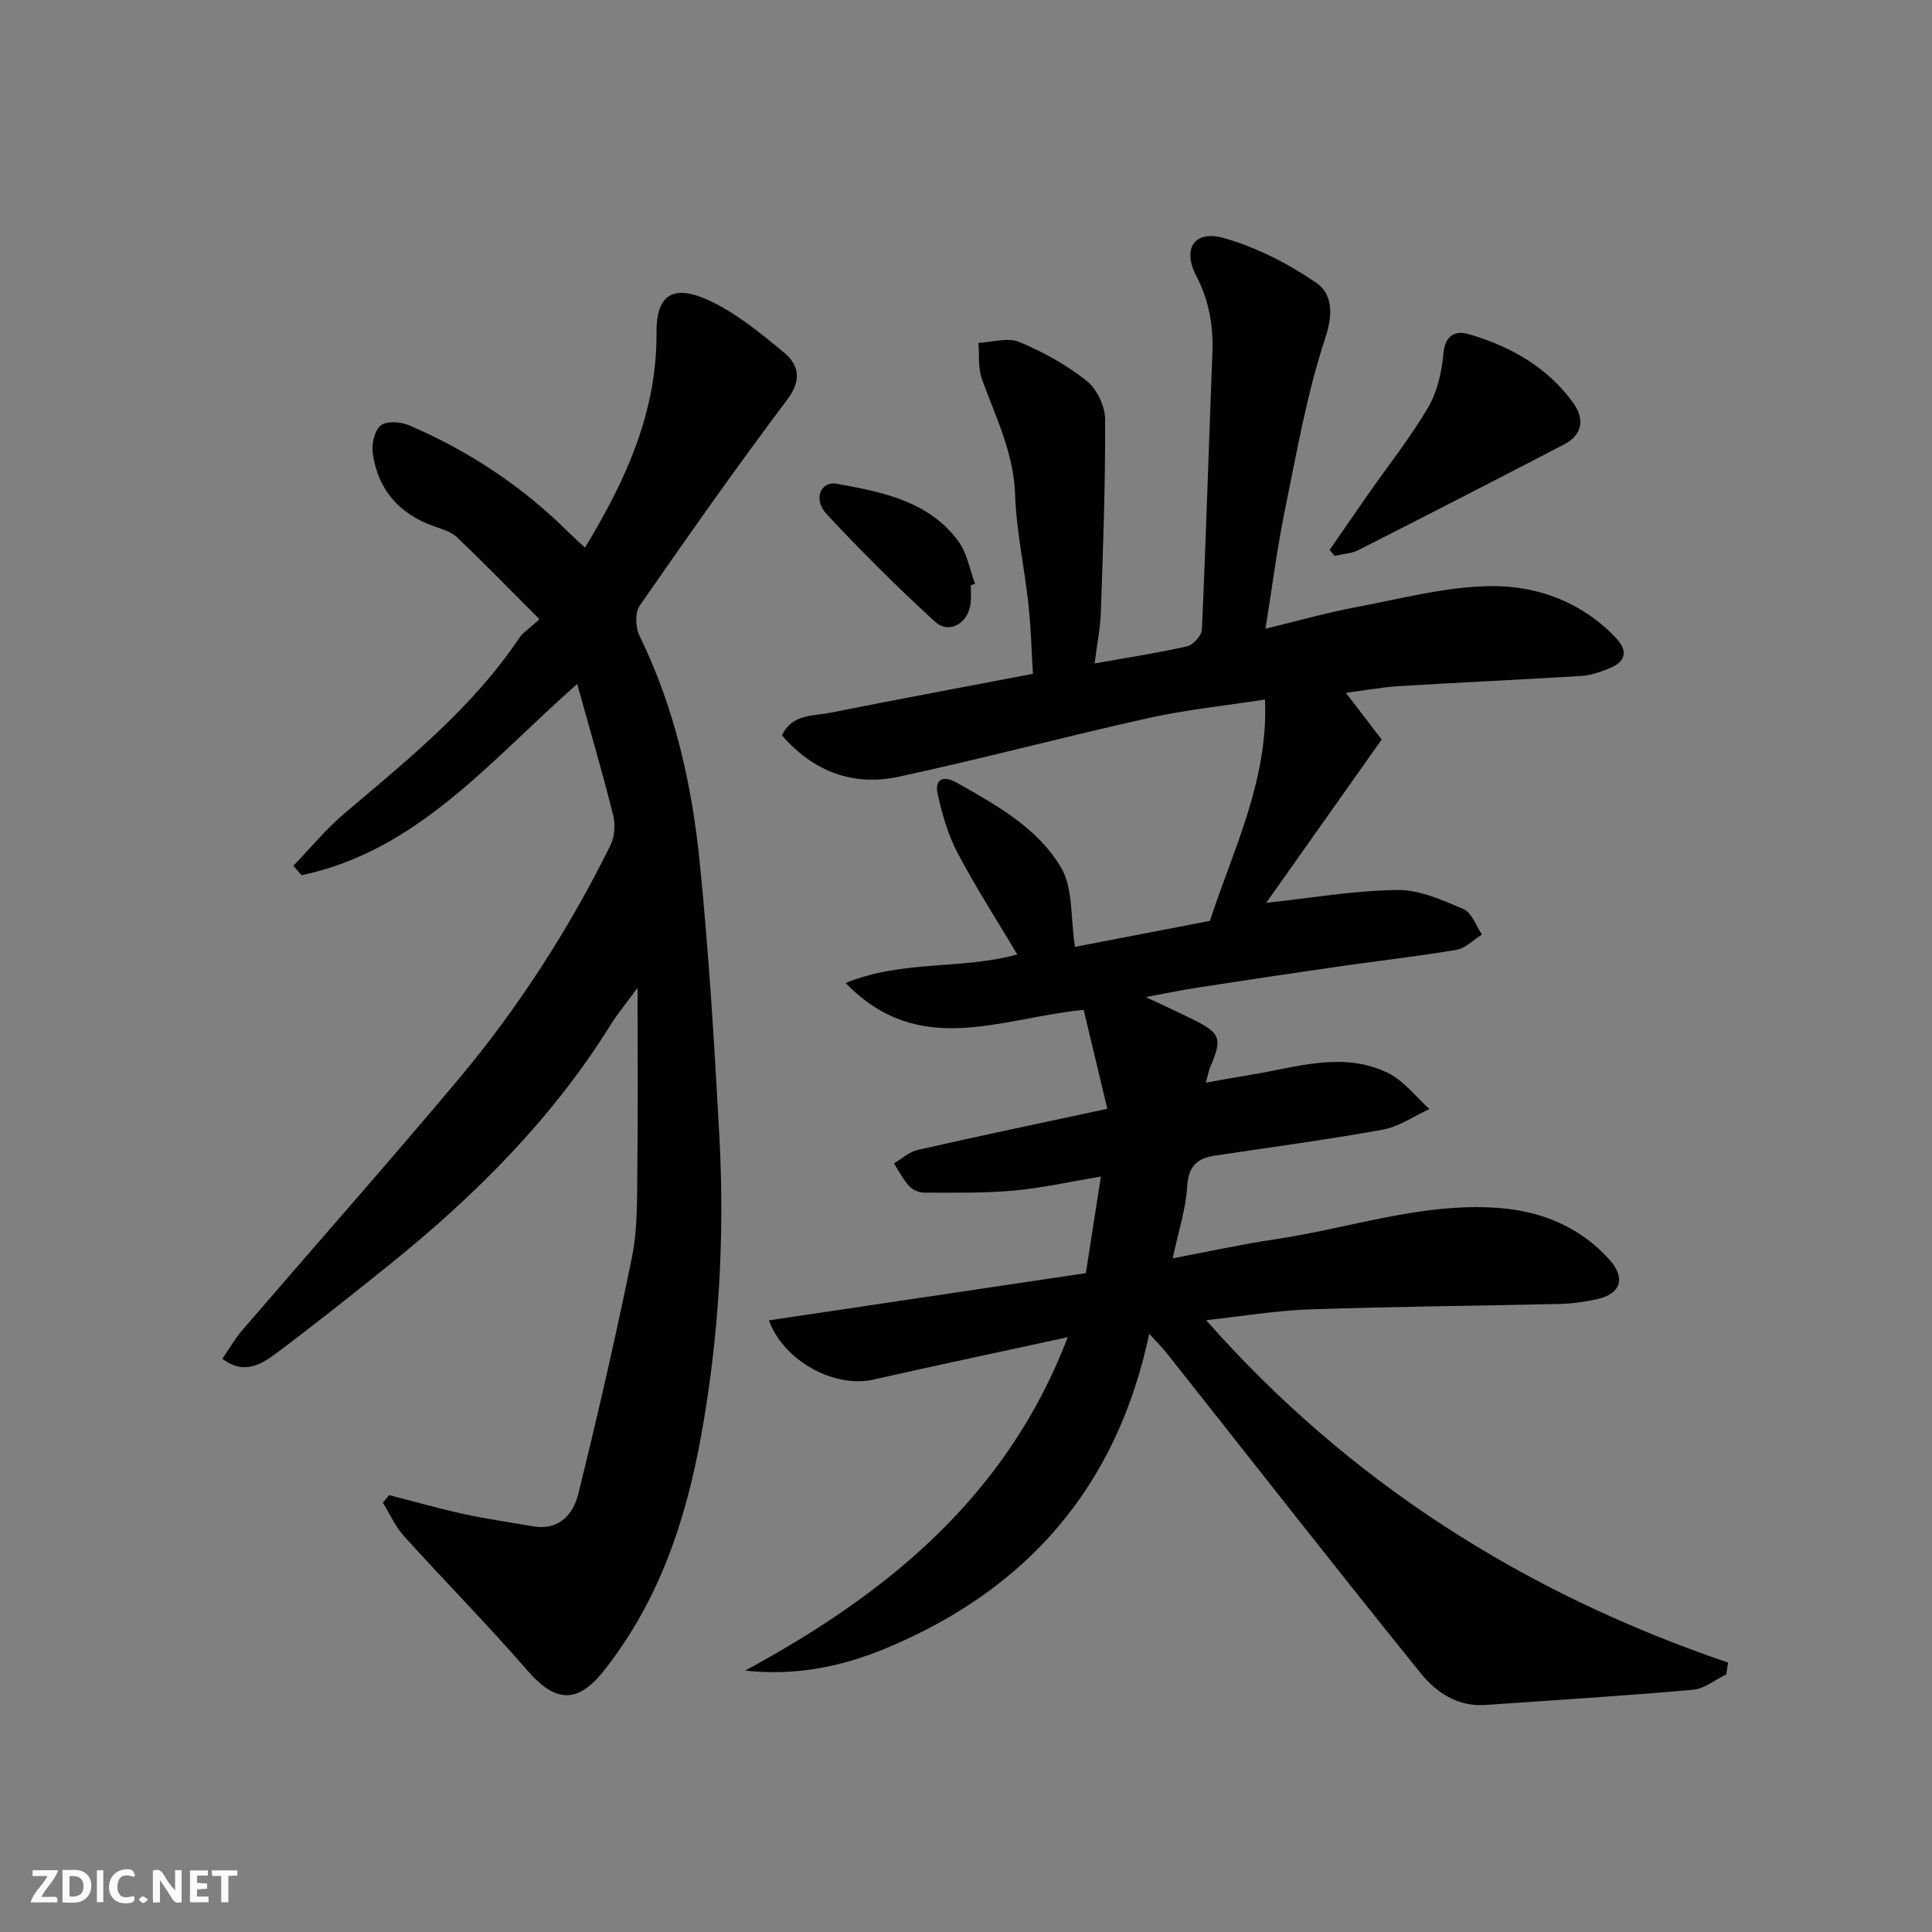<svg enable-background="new 0 0 400 400" viewBox="0 0 400 400" xmlns="http://www.w3.org/2000/svg"><rect x="0" y="0" width="400" height="400" fill="#808080" stroke="none"/><g fill="#fafafb"><path d="m37.59 393.81c-.92.31-1.52.05-2-.78-.7-1.2-1.52-2.34-2.47-3.78v4.59c-.55.03-.95.05-1.41.07-.03-.37-.06-.64-.06-.91 0-1.91 0-3.81 0-5.7 1.13-.41 1.77-.03 2.29.91.62 1.11 1.38 2.14 2.31 3.19v-4.2h1.35v6.61z"/><path d="m12.94 393.88v-6.75c1.9.19 3.93-.54 5.37 1.29.8 1.01.78 2.88.03 3.97-1.37 1.97-3.4 1.51-5.4 1.49m1.45-1.22c2.04.12 2.92-.58 2.89-2.21-.03-1.51-.98-2.19-2.89-2z"/><path d="m11.81 393.87h-5.49c.68-2.18 2.47-3.48 3.51-5.45h-3.08v-1.21h5.29c-.71 2.13-2.44 3.48-3.47 5.51.86 0 1.63.04 2.39-.01.79-.05 1.14.21.85 1.16"/><path d="m39.33 393.86v-6.61h3.7v1.07h-2.22v1.52c.68.04 1.34.09 2.07.13v1.07c-.72.05-1.38.09-2.1.14v1.48h2.4v1.19h-3.85z"/><path d="m27.71 388.56c-1.15-.3-2.46-.61-3.1.64-.37.73-.41 1.93-.06 2.67.63 1.35 1.99.93 3.17.68.35.94-.01 1.32-.93 1.46-1.62.25-3.05-.27-3.76-1.48-.73-1.24-.6-3.03.31-4.17.88-1.11 2.71-1.7 4-1.16.32.13.44.74.65 1.12-.1.08-.19.16-.28.24"/><path d="m49.15 387.24v1.07c-.59.02-1.17.05-1.87.08v5.44h-1.48v-5.44h-1.85c-.05-.4-.08-.73-.13-1.15z"/><path d="m20.06 387.21h1.33v6.62h-1.33z"/><path d="m30.68 393.25c-.49.38-.8.79-1.05.76-.32-.05-.6-.45-.9-.7.26-.24.51-.64.8-.67.29-.04.62.3 1.15.61"/></g><path d="m154.29 345.87c29.53-15.98 54.21-36.14 66.78-69.02-13.68 2.97-26.98 5.78-40.25 8.78-7.97 1.8-18.49-3.73-21.63-12.26 21.75-3.24 43.34-6.46 65.62-9.78.95-6.11 1.97-12.61 3.12-19.99-6.31 1.04-12.19 2.37-18.14 2.91-6.12.55-12.3.41-18.46.41-1.05 0-2.39-.57-3.09-1.34-1.26-1.38-2.13-3.12-3.16-4.7 1.62-.95 3.12-2.39 4.87-2.79 12.83-2.91 25.72-5.61 39.31-8.53-1.7-7.12-3.33-13.94-4.9-20.48-17.29 1.69-34.02 10.18-49.29-5.56 11.86-4.84 24.11-2.71 35.54-5.92-4.13-6.95-8.55-13.8-12.34-20.99-2-3.79-3.23-8.08-4.15-12.29-.64-2.91 1.11-3.88 3.86-2.33 8.29 4.68 16.91 9.41 21.76 17.74 2.45 4.2 1.88 10.16 2.82 16.31 8.41-1.62 18.06-3.47 27.94-5.38 4.78-14.72 12.11-28.98 11.41-45.83-8.34 1.29-16.3 2.1-24.05 3.82-17.3 3.84-34.44 8.42-51.77 12.16-9.41 2.03-17.63-1-24.19-8.56 2.06-4.45 6.44-3.97 10.05-4.69 13.75-2.75 27.55-5.31 41.91-8.05-.28-4.58-.4-9.45-.92-14.28-.83-7.65-2.51-15.25-2.78-22.9-.3-8.66-4.04-16.03-6.86-23.83-.83-2.29-.52-5-.73-7.51 2.84-.13 6.07-1.18 8.45-.19 4.93 2.04 9.75 4.73 13.93 8.02 2.11 1.67 3.83 5.22 3.85 7.93.07 13.26-.41 26.53-.87 39.79-.12 3.58-.84 7.14-1.31 10.82 6.78-1.21 13.02-2.15 19.15-3.55 1.26-.29 3.02-2.22 3.07-3.45.86-19.02 1.41-38.06 2.17-57.09.23-5.71-.65-10.99-3.34-16.16-2.94-5.65-.4-9.53 5.68-7.83 6.74 1.89 13.31 5.28 19.13 9.24 3.29 2.24 3.62 6.29 1.94 11.35-3.82 11.53-5.92 23.66-8.37 35.61-1.63 7.93-2.64 15.99-4.05 24.69 6.55-1.58 12.58-3.3 18.73-4.46 9.45-1.77 18.97-4.36 28.47-4.36 9.38 0 18.46 3.44 25.35 10.71 2.74 2.89 1.89 5.06-1.55 6.4-1.8.7-3.73 1.38-5.63 1.49-12.53.77-25.07 1.33-37.6 2.1-3.71.23-7.38.92-11.11 1.4 2.62 3.42 5.23 6.83 7.4 9.66-8.44 11.93-16.31 23.07-23.9 33.81 9.04-.97 18.05-2.53 27.09-2.66 4.59-.07 9.37 2.08 13.76 3.96 1.71.73 2.57 3.45 3.82 5.26-1.75 1.1-3.4 2.85-5.28 3.17-7.9 1.35-15.88 2.23-23.82 3.37-9.87 1.42-19.73 2.9-29.58 4.42-3.46.53-6.9 1.25-10.92 1.99 3.53 1.67 6.6 3.07 9.63 4.57 5.88 2.9 6.25 3.97 3.72 9.89-.31.73-.44 1.53-.92 3.26 3.49-.61 6.39-1.16 9.31-1.63 9.47-1.52 19.05-4.95 28.41-.36 3.29 1.61 5.74 4.92 8.57 7.45-3.21 1.47-6.29 3.66-9.65 4.27-11.57 2.1-23.25 3.64-34.88 5.4-3.69.56-5.39 2.31-5.63 6.41-.27 4.63-1.79 9.18-3 14.83 7.44-1.4 14.23-2.9 21.1-3.92 15.35-2.26 30.3-7.63 46.09-6.53 9 .62 17.08 3.87 23.25 10.74 3.43 3.82 2.32 7.1-2.57 8.17-2.54.55-5.16.93-7.75.99-17.26.41-34.54.52-51.79 1.13-7.15.25-14.27 1.46-21.4 2.23 29.47 33.42 65.82 56.53 108.06 70.89-.13.82-.26 1.63-.38 2.45-2.3 1.1-4.52 2.98-6.9 3.18-14.33 1.26-28.69 2.16-43.05 3.15-5.63.39-10.11-2.62-13.24-6.49-17.7-21.91-35.04-44.11-52.52-66.19-1.01-1.28-2.18-2.43-3.75-4.18-6.69 31.66-25.27 53-54.65 65.18-9.24 3.81-18.74 5.7-29 4.55z" fill="#010100"/><path d="m80.57 309.55c5.13 1.31 10.23 2.77 15.4 3.9 4.77 1.04 9.62 1.73 14.44 2.56 5.4.92 8.29-2.55 9.33-6.76 4.02-16.27 7.78-32.61 11.11-49.03 1.17-5.77 1.03-11.84 1.1-17.78.15-12.19.05-24.39.05-37.92-2.31 3.16-4.1 5.3-5.57 7.65-12.08 19.42-27.98 35.3-45.66 49.55-7.78 6.27-15.6 12.49-23.6 18.48-3.13 2.34-6.74 4.49-11.13 1.12 1.33-1.93 2.54-4.08 4.12-5.92 14.81-17.22 29.87-34.23 44.48-51.62 12.55-14.93 23.09-31.27 31.74-48.76.88-1.78 1.05-4.34.56-6.29-2.24-8.92-4.84-17.75-7.44-27.12-18.06 15.92-33.05 34.55-57.06 39.59-.57-.65-1.14-1.3-1.7-1.96 3.53-3.65 6.78-7.62 10.63-10.88 13.05-11.07 26.41-21.79 36.09-36.21.81-1.21 2.17-2.05 4.23-3.94-5.82-5.83-11.32-11.48-17.02-16.93-1.21-1.16-3.1-1.72-4.76-2.3-7.28-2.56-11.69-7.6-12.74-15.2-.26-1.86.37-4.65 1.66-5.69 1.2-.97 4.08-.79 5.78-.07 12.48 5.33 23.63 12.73 33.26 22.34.93.92 1.91 1.79 3.24 3.02 8.47-13.91 14.94-28.17 14.81-44.52-.06-8.18 3.77-9.9 10.71-6.73 5.69 2.59 10.76 6.79 15.64 10.82 3.15 2.6 3.78 5.72.7 9.82-10.51 13.96-20.56 28.26-30.52 42.62-.99 1.43-.9 4.49-.07 6.19 7.28 14.87 10.87 30.77 12.5 47.03 1.89 18.84 3.04 37.77 4.06 56.68 1.11 20.71-.05 41.3-3.75 61.8-3.2 17.78-8.73 34.3-20.06 48.69-5.46 6.93-10.01 6.91-15.98.03-8.24-9.49-17.09-18.45-25.52-27.78-1.8-2-2.93-4.61-4.37-6.93.43-.52.87-1.04 1.31-1.55z" fill="#010100"/><path d="m275.28 113.85c2.73-3.94 5.45-7.89 8.2-11.83 4.12-5.89 8.62-11.55 12.24-17.74 1.89-3.24 2.78-7.33 3.13-11.12.35-3.86 2.56-4.76 5.23-3.98 8.58 2.5 16.21 6.76 21.6 14.18 2.55 3.51 1.84 6.74-1.83 8.64-14.17 7.37-28.38 14.67-42.63 21.9-1.46.74-3.26.8-4.91 1.18-.34-.41-.69-.82-1.03-1.23z" fill="#010100"/><path d="m201 121.19c0 1.16.09 2.34-.02 3.49-.38 4.33-4.41 6.77-7.46 3.98-7.76-7.11-15.25-14.56-22.42-22.27-2.78-2.99-1.22-6.84 2.14-6.23 9.38 1.7 19.02 3.53 25.19 11.91 1.8 2.45 2.33 5.83 3.44 8.79-.29.1-.58.22-.87.33z" fill="#010100"/></svg>